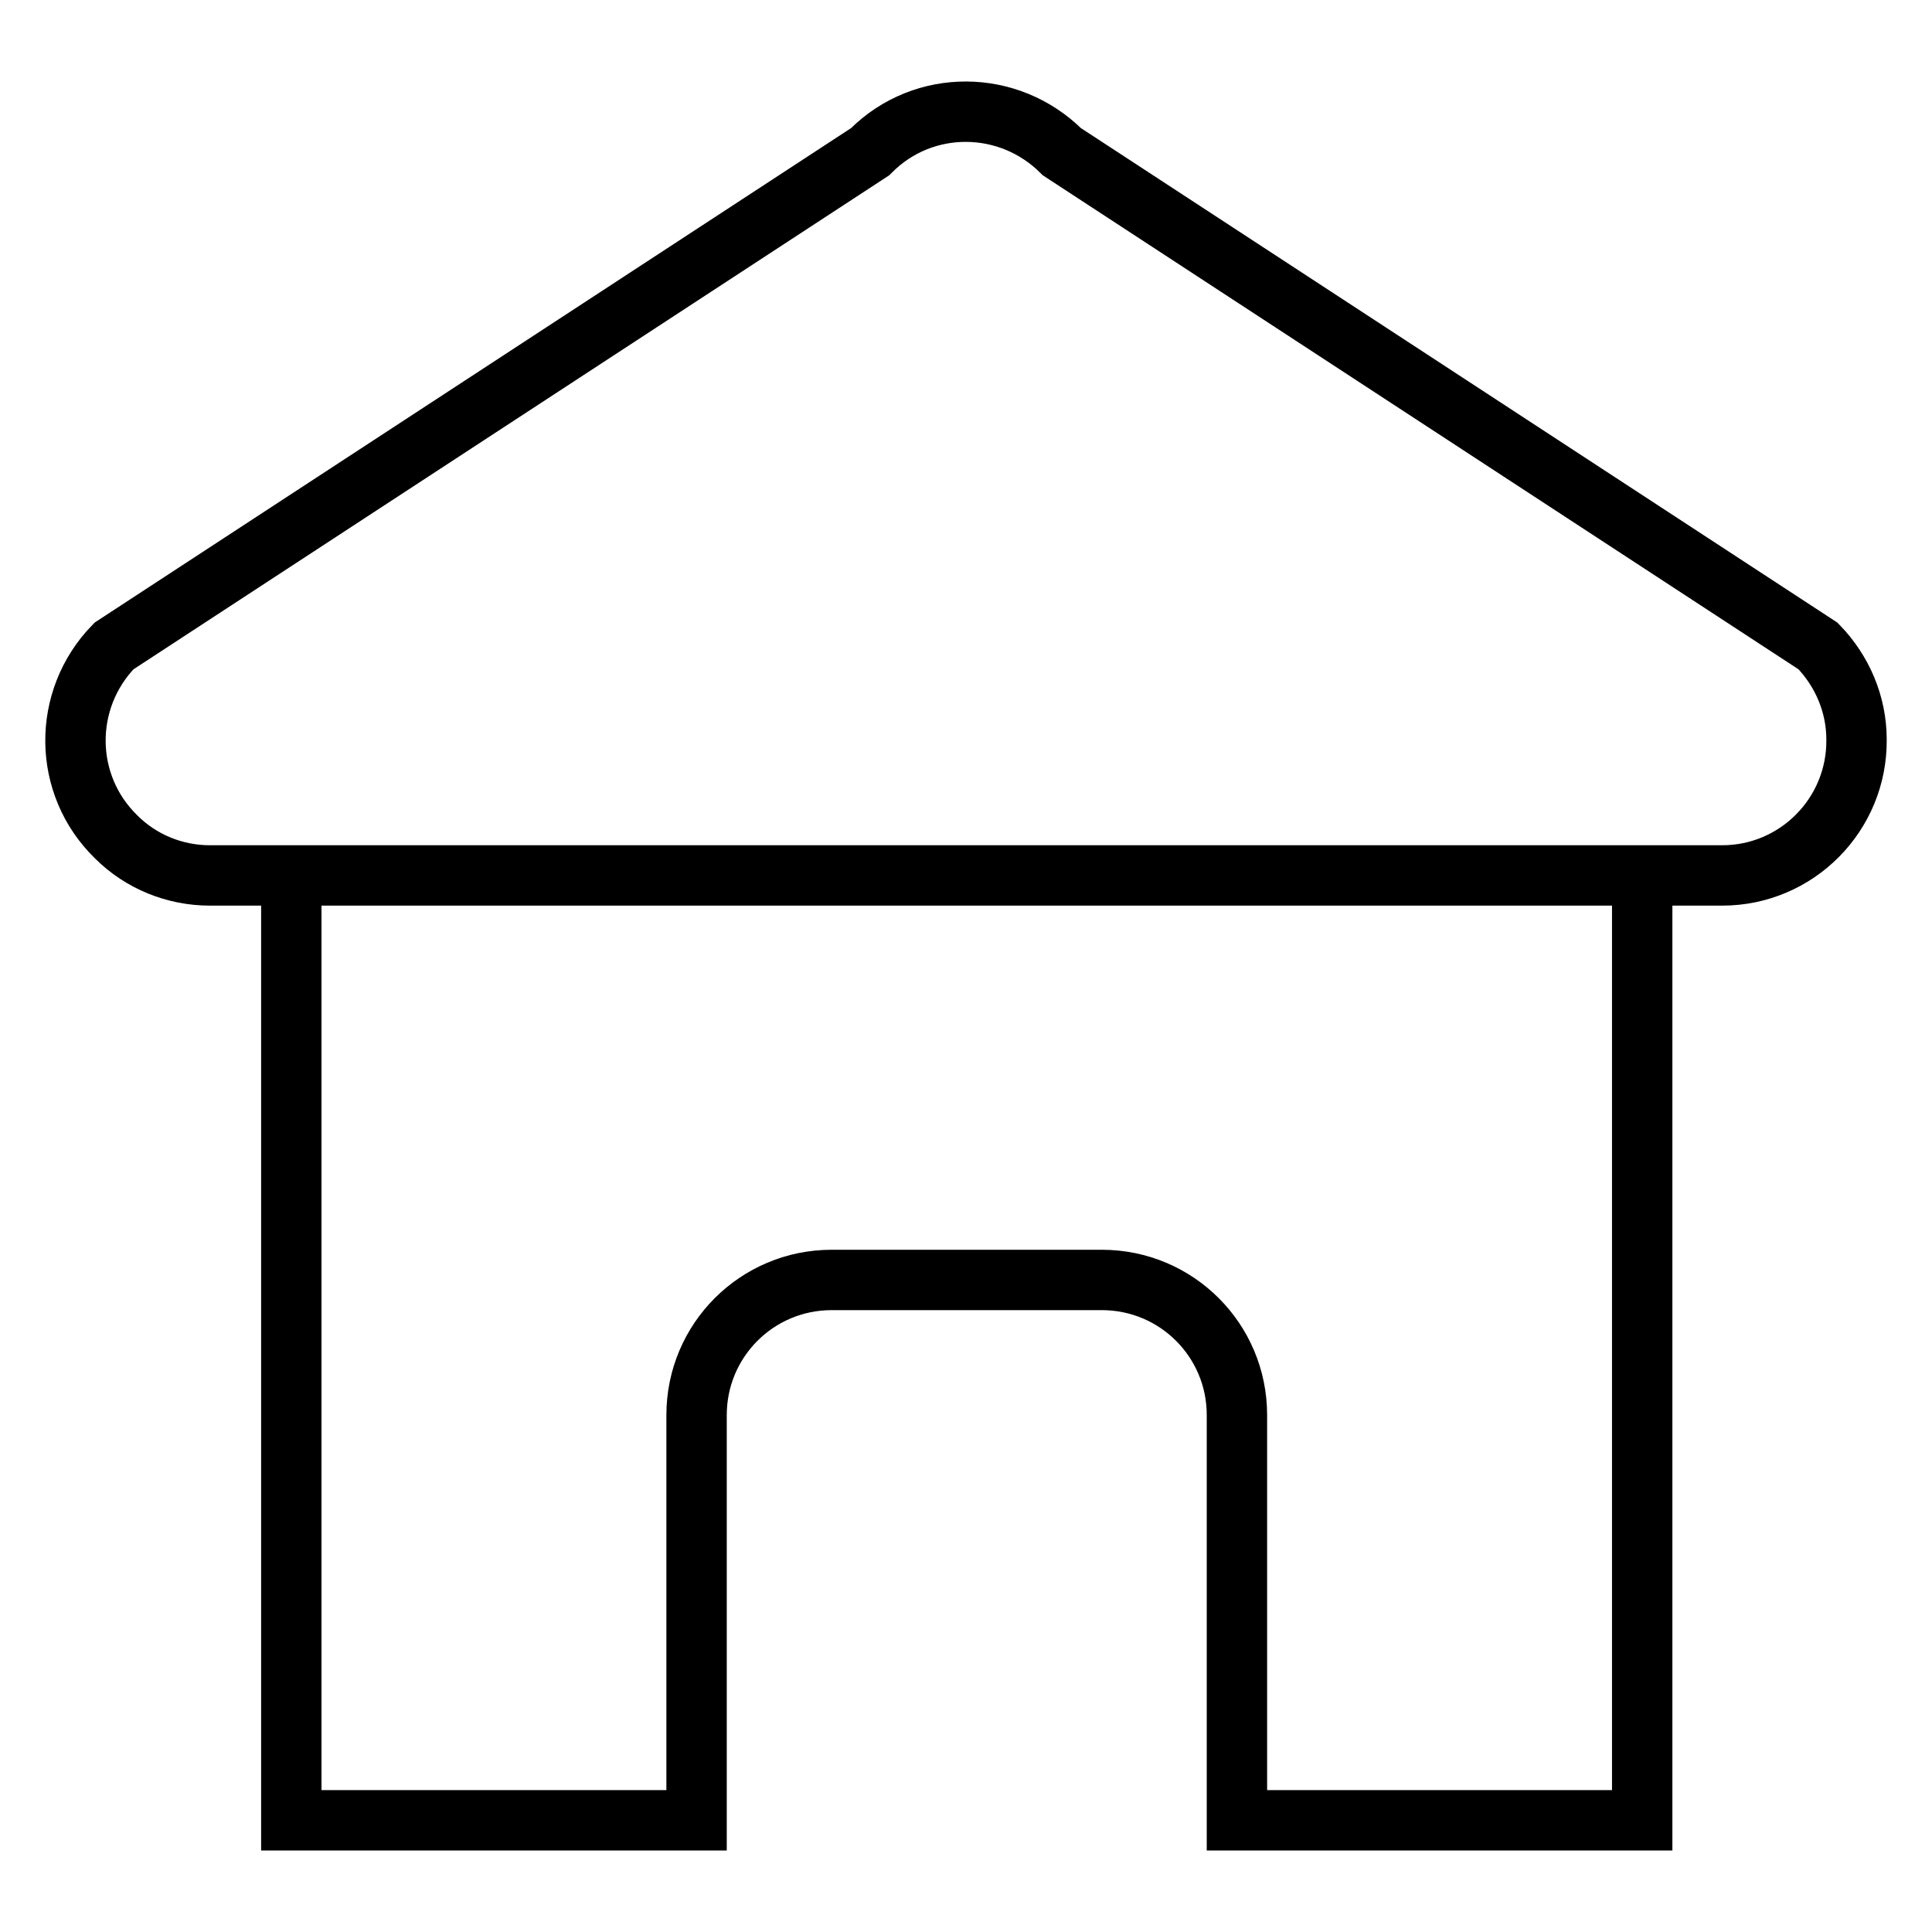 <?xml version="1.0" encoding="utf-8"?>
<!-- Svg Vector Icons : http://www.onlinewebfonts.com/icon -->
<!DOCTYPE svg PUBLIC "-//W3C//DTD SVG 1.1//EN" "http://www.w3.org/Graphics/SVG/1.1/DTD/svg11.dtd">
<svg version="1.1" xmlns="http://www.w3.org/2000/svg" xmlns:xlink="http://www.w3.org/1999/xlink" x="0px" y="0px" viewBox="0 0 256 256" enable-background="new 0 0 256 256" xml:space="preserve">
<g> <path stroke-width="8" fill-opacity="0" stroke="#000000"  d="M115.3,20.1L15.1,85.6c-6.9,7.1-6.8,18.4,0.3,25.3c3.3,3.3,7.8,5.1,12.4,5.1h200.4c9.9,0,17.9-8.1,17.8-18 c0-4.7-1.9-9.1-5.1-12.4L140.7,20.1c-7-7-18.3-7.1-25.3-0.1C115.4,20,115.3,20.1,115.3,20.1L115.3,20.1z M38.6,116v125.2h53.7 v-53.7c0-9.9,8-17.9,17.9-17.9h35.8c9.9,0,17.9,8,17.9,17.9v53.7h53.7V116H38.6z"/></g>
</svg>